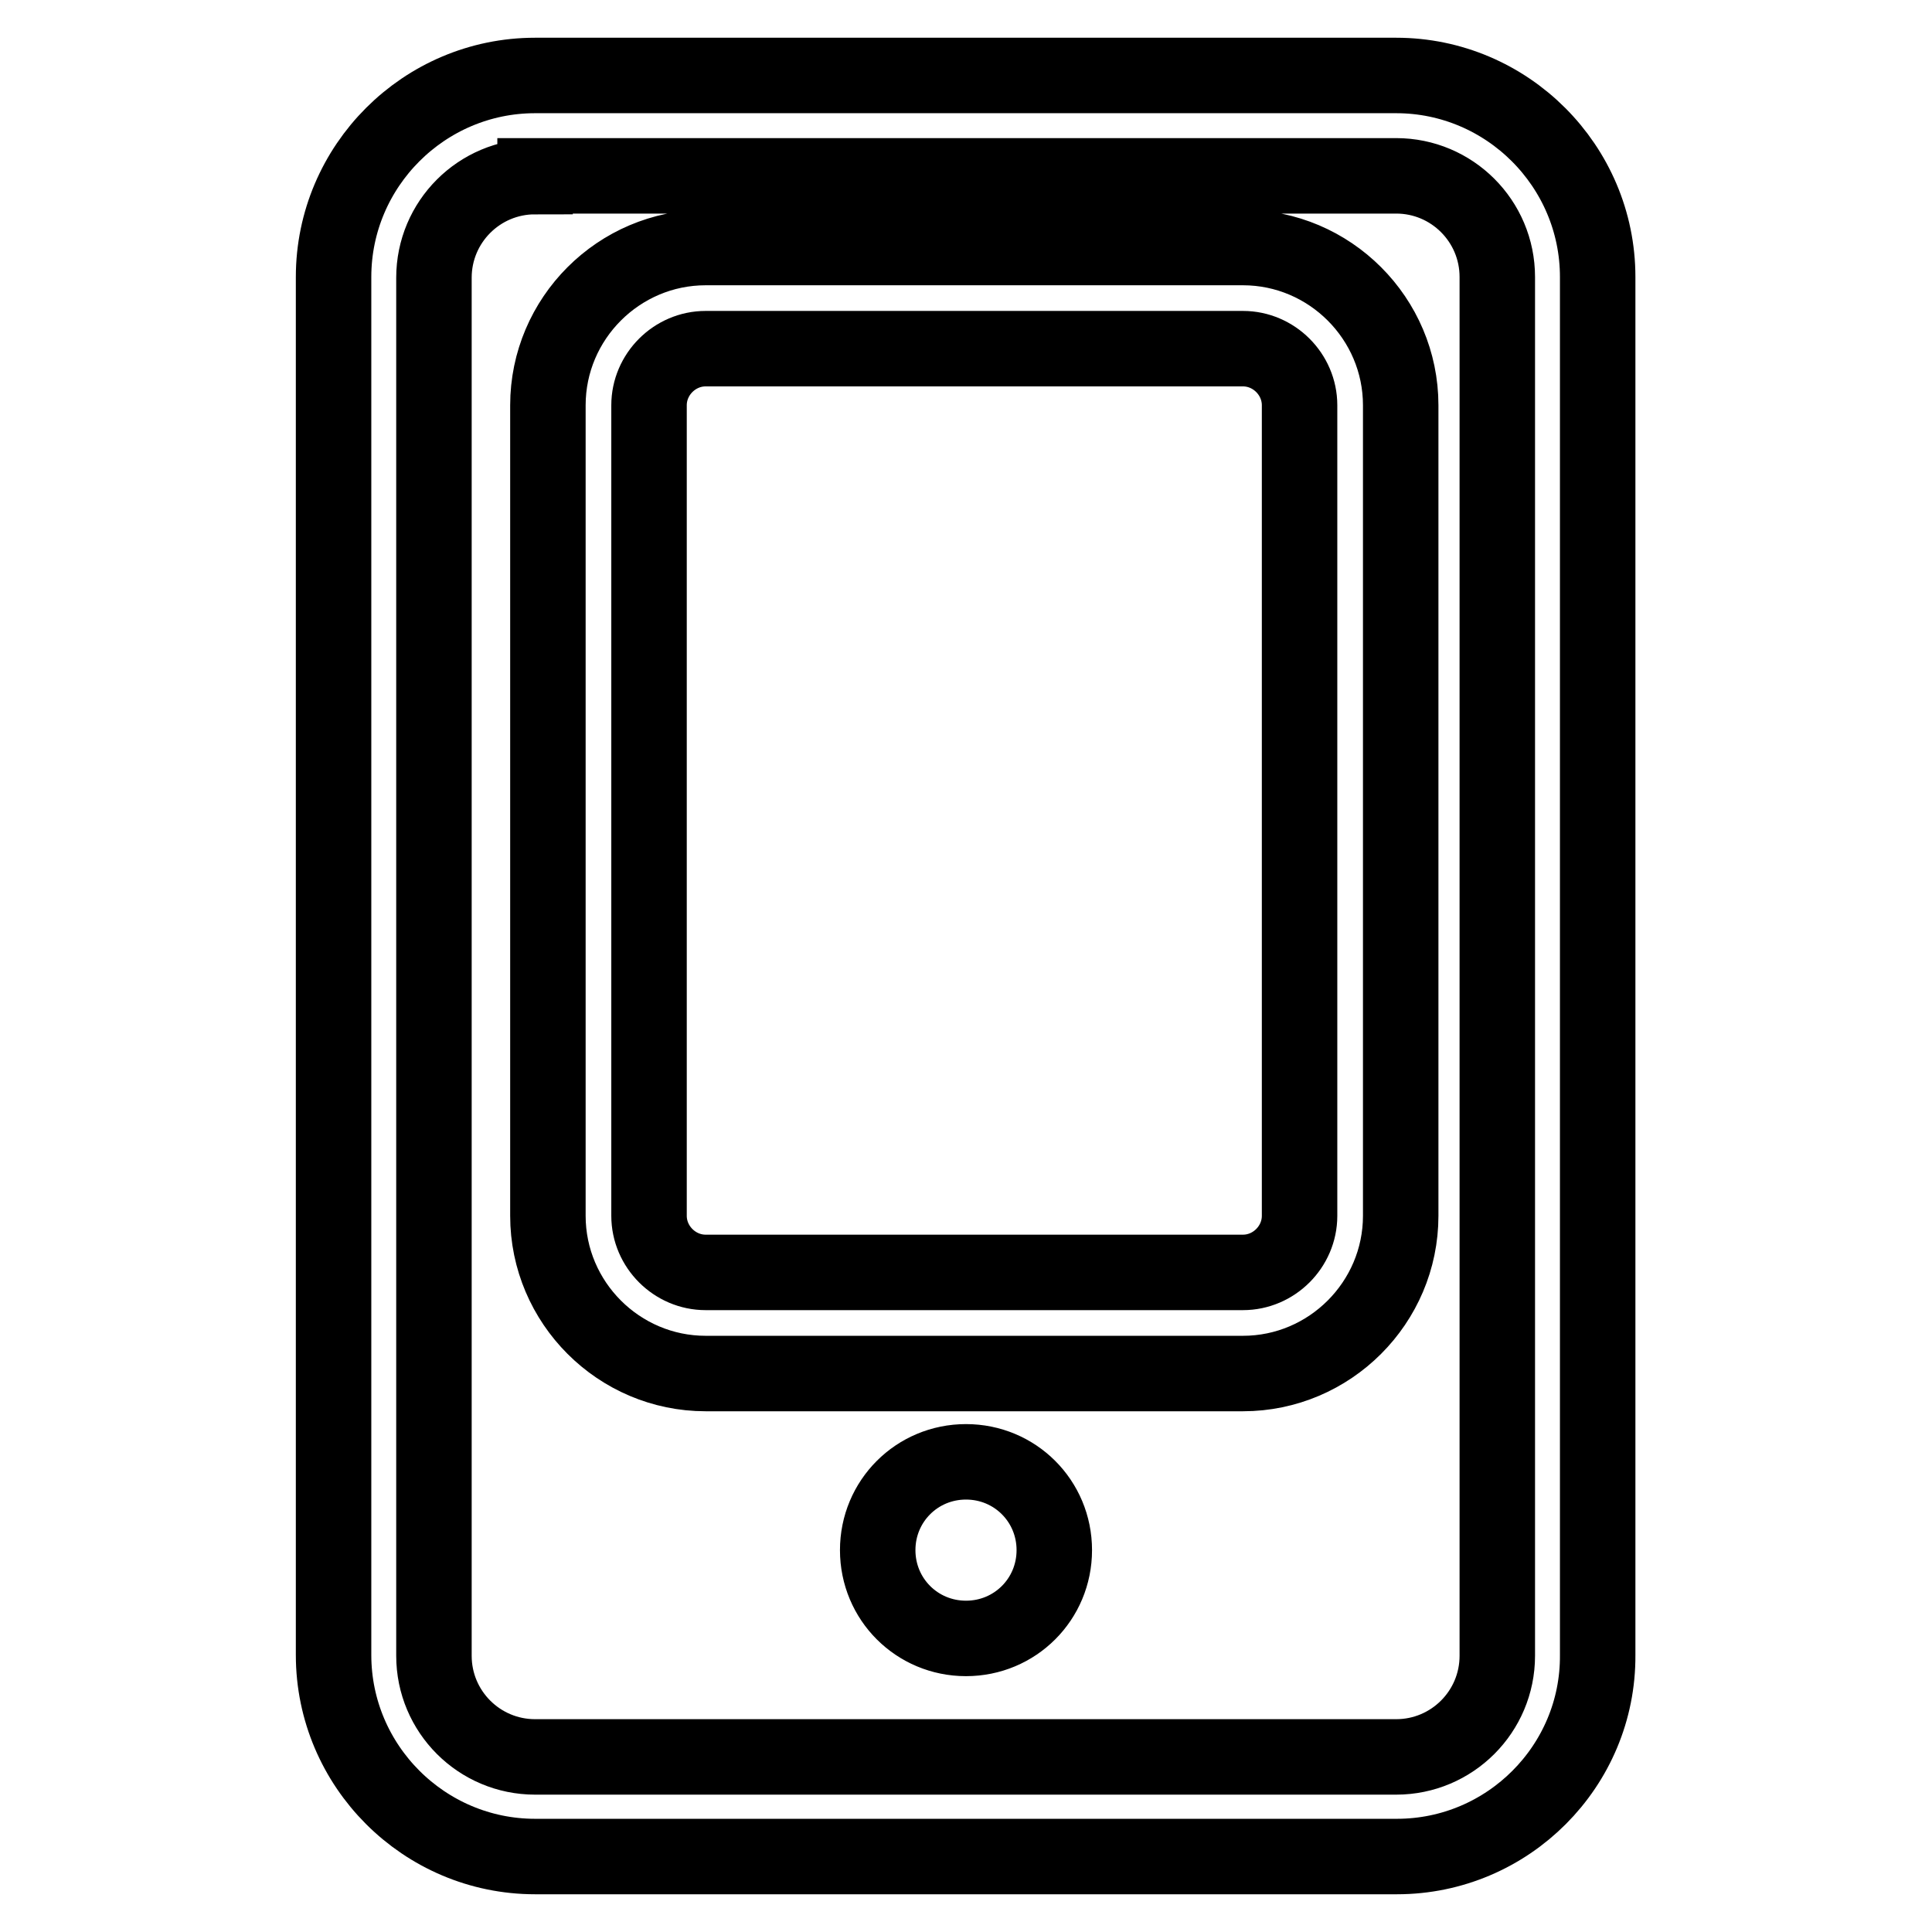 <?xml version="1.0" encoding="utf-8"?>
<!-- Svg Vector Icons : http://www.onlinewebfonts.com/icon -->
<!DOCTYPE svg PUBLIC "-//W3C//DTD SVG 1.1//EN" "http://www.w3.org/Graphics/SVG/1.1/DTD/svg11.dtd">
<svg version="1.1" xmlns="http://www.w3.org/2000/svg" xmlns:xlink="http://www.w3.org/1999/xlink" x="0px" y="0px" viewBox="0 0 256 256" enable-background="new 0 0 256 256" xml:space="preserve">
<g> <path stroke-width="10" fill-opacity="0" stroke="#000000"  d="M185.1,246H70.9c-14.7,0-26.7-12-26.7-26.7V36.7C44.2,22,56.2,10,70.9,10h114.1c14.7,0,26.7,12,26.7,26.7 v182.6C211.8,234,199.8,246,185.1,246z M70.9,23.4c-7.4,0-13.4,6-13.4,13.4v182.6c0,7.4,6,13.4,13.4,13.4h114.1 c7.4,0,13.4-6,13.4-13.4V36.7c0-7.4-6-13.4-13.4-13.4H70.9z M164.7,182H93.5c-11.5,0-20.9-9.4-20.9-20.9V53.7 c0-11.5,9.4-20.9,20.9-20.9h71.2c11.5,0,20.9,9.4,20.9,20.9v107.4C185.6,172.6,176.2,182,164.7,182z M93.5,46.2 c-4.1,0-7.5,3.4-7.5,7.5v107.4c0,4.1,3.4,7.5,7.5,7.5h71.2c4.1,0,7.5-3.4,7.5-7.5V53.7c0-4.1-3.4-7.5-7.5-7.5L93.5,46.2L93.5,46.2z  M116.3,205.4c0,6.5,5.2,11.7,11.7,11.7c6.5,0,11.7-5.2,11.7-11.7c0-6.5-5.2-11.7-11.7-11.7C121.5,193.7,116.3,198.9,116.3,205.4z" /></g>
</svg>